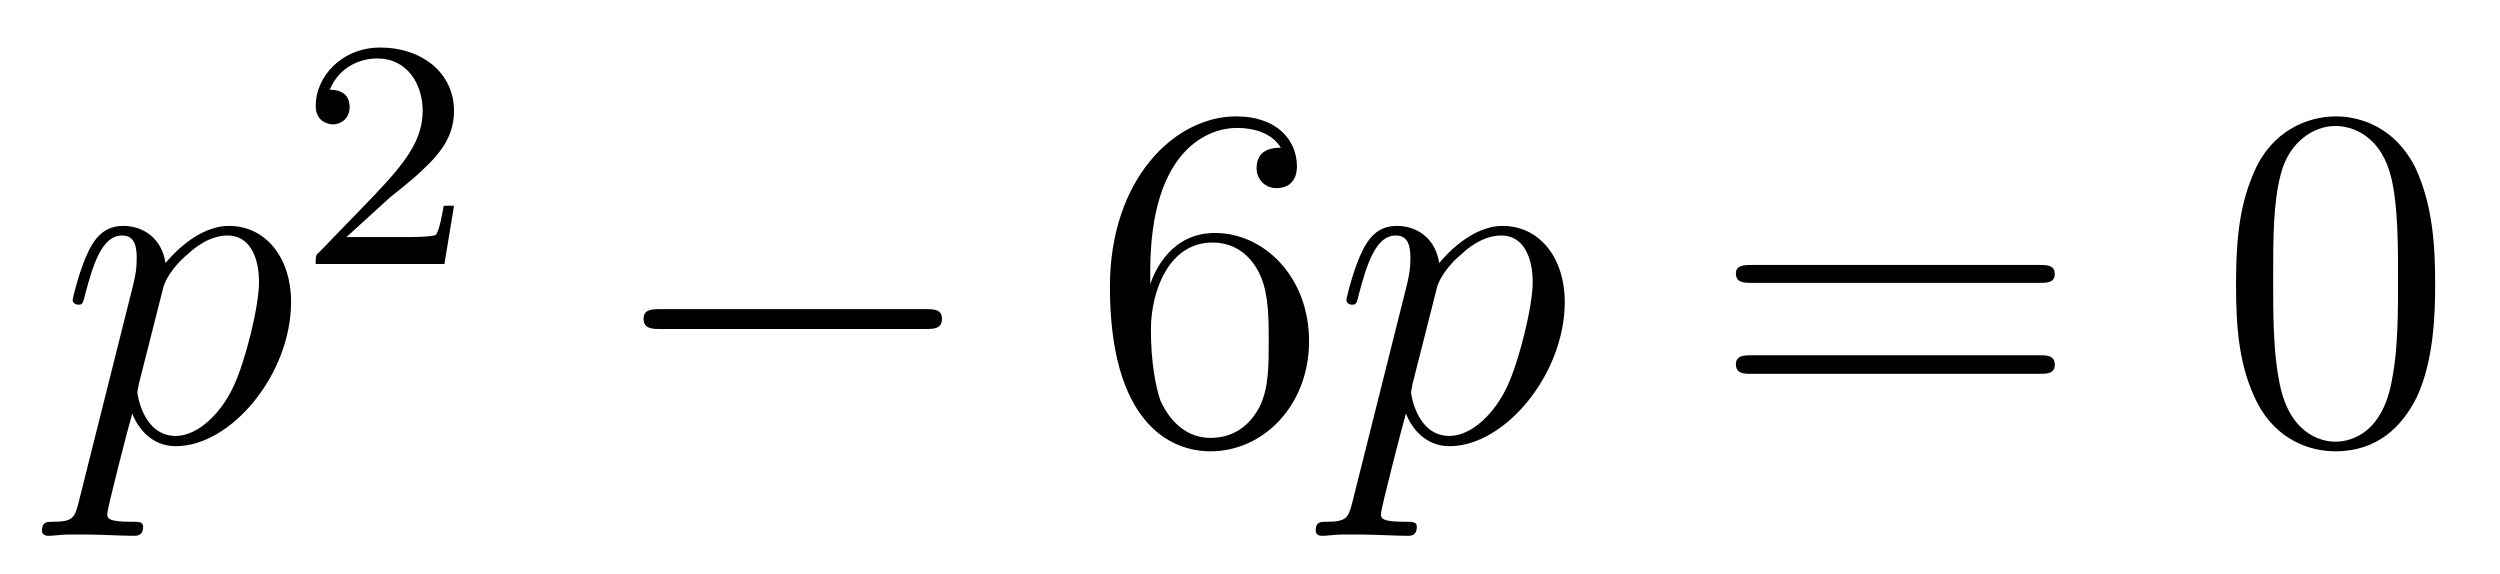<?xml version='1.0'?>
<!-- This file was generated by dvisvgm 1.9.2 -->
<svg height='14pt' version='1.1' viewBox='0 -14 61 14' width='61pt' xmlns='http://www.w3.org/2000/svg' xmlns:xlink='http://www.w3.org/1999/xlink'>
<g id='page1'>
<g transform='matrix(1 0 0 1 -127 651)'>
<path d='M128.914 -652.723C128.82 -652.363 128.773 -652.269 128.289 -652.269C128.148 -652.269 128.023 -652.269 128.023 -652.051C128.023 -652.02 128.039 -651.926 128.18 -651.926C128.32 -651.926 128.492 -651.957 128.648 -651.957H129.164C129.414 -651.957 130.023 -651.926 130.273 -651.926C130.336 -651.926 130.492 -651.926 130.492 -652.145C130.492 -652.269 130.398 -652.269 130.195 -652.269C129.648 -652.269 129.617 -652.348 129.617 -652.457C129.617 -652.598 130.148 -654.645 130.227 -654.91C130.352 -654.582 130.68 -654.113 131.289 -654.113C132.648 -654.113 134.102 -655.879 134.102 -657.629C134.102 -658.723 133.477 -659.488 132.586 -659.488C131.82 -659.488 131.18 -658.754 131.039 -658.582C130.945 -659.191 130.492 -659.488 130.008 -659.488C129.664 -659.488 129.383 -659.332 129.164 -658.879C128.945 -658.441 128.773 -657.723 128.773 -657.676C128.773 -657.629 128.82 -657.566 128.914 -657.566C129.008 -657.566 129.023 -657.582 129.086 -657.848C129.273 -658.551 129.492 -659.254 129.977 -659.254C130.242 -659.254 130.336 -659.066 130.336 -658.707C130.336 -658.426 130.305 -658.301 130.258 -658.082L128.914 -652.723ZM130.977 -657.957C131.055 -658.285 131.383 -658.644 131.586 -658.801C131.711 -658.926 132.102 -659.254 132.555 -659.254C133.086 -659.254 133.32 -658.738 133.32 -658.113C133.32 -657.535 132.992 -656.191 132.695 -655.566C132.398 -654.926 131.836 -654.363 131.289 -654.363C130.492 -654.363 130.352 -655.379 130.352 -655.426C130.352 -655.473 130.383 -655.566 130.383 -655.613L130.977 -657.957ZM134.277 -654.238' fill-rule='evenodd'/>
<path d='M136.516 -660.184C136.656 -660.293 136.984 -660.559 137.109 -660.668C137.609 -661.121 138.078 -661.559 138.078 -662.293C138.078 -663.231 137.281 -663.84 136.281 -663.84C135.328 -663.84 134.703 -663.121 134.703 -662.418C134.703 -662.027 135.016 -661.965 135.125 -661.965C135.297 -661.965 135.531 -662.09 135.531 -662.387C135.531 -662.809 135.141 -662.809 135.047 -662.809C135.281 -663.387 135.813 -663.574 136.203 -663.574C136.938 -663.574 137.313 -662.949 137.313 -662.293C137.313 -661.465 136.734 -660.855 135.797 -659.887L134.797 -658.855C134.703 -658.777 134.703 -658.762 134.703 -658.559H137.844L138.078 -659.98H137.828C137.797 -659.824 137.734 -659.418 137.641 -659.277C137.594 -659.215 136.984 -659.215 136.859 -659.215H135.453L136.516 -660.184ZM138.48 -658.559' fill-rule='evenodd'/>
<path d='M149.578 -656.973C149.781 -656.973 149.984 -656.973 149.984 -657.223C149.984 -657.457 149.781 -657.457 149.578 -657.457H143.125C142.922 -657.457 142.703 -657.457 142.703 -657.223C142.703 -656.973 142.922 -656.973 143.125 -656.973H149.578ZM150.957 -654.238' fill-rule='evenodd'/>
<path d='M155.066 -658.379C155.066 -661.41 156.535 -661.879 157.176 -661.879C157.598 -661.879 158.035 -661.754 158.254 -661.395C158.113 -661.395 157.66 -661.395 157.66 -660.894C157.66 -660.645 157.848 -660.41 158.145 -660.41C158.457 -660.41 158.645 -660.598 158.645 -660.941C158.645 -661.551 158.191 -662.16 157.16 -662.16C155.66 -662.16 154.082 -660.629 154.082 -658.004C154.082 -654.723 155.52 -653.988 156.535 -653.988C157.832 -653.988 158.941 -655.113 158.941 -656.676C158.941 -658.254 157.832 -659.316 156.645 -659.316C155.582 -659.316 155.176 -658.395 155.066 -658.066V-658.379ZM156.535 -654.316C155.785 -654.316 155.426 -654.973 155.316 -655.223C155.207 -655.535 155.082 -656.129 155.082 -656.957C155.082 -657.894 155.52 -659.082 156.582 -659.082C157.238 -659.082 157.598 -658.644 157.77 -658.238C157.957 -657.785 157.957 -657.191 157.957 -656.676C157.957 -656.066 157.957 -655.535 157.738 -655.082C157.441 -654.519 157.004 -654.316 156.535 -654.316ZM159.477 -654.238' fill-rule='evenodd'/>
<path d='M159.992 -652.723C159.898 -652.363 159.852 -652.269 159.367 -652.269C159.227 -652.269 159.102 -652.269 159.102 -652.051C159.102 -652.02 159.117 -651.926 159.258 -651.926C159.398 -651.926 159.57 -651.957 159.727 -651.957H160.242C160.492 -651.957 161.102 -651.926 161.352 -651.926C161.414 -651.926 161.57 -651.926 161.57 -652.145C161.57 -652.269 161.477 -652.269 161.273 -652.269C160.727 -652.269 160.695 -652.348 160.695 -652.457C160.695 -652.598 161.227 -654.645 161.305 -654.91C161.43 -654.582 161.758 -654.113 162.367 -654.113C163.727 -654.113 165.18 -655.879 165.18 -657.629C165.18 -658.723 164.555 -659.488 163.664 -659.488C162.898 -659.488 162.258 -658.754 162.117 -658.582C162.023 -659.191 161.57 -659.488 161.086 -659.488C160.742 -659.488 160.461 -659.332 160.242 -658.879C160.023 -658.441 159.852 -657.723 159.852 -657.676C159.852 -657.629 159.898 -657.566 159.992 -657.566C160.086 -657.566 160.102 -657.582 160.164 -657.848C160.352 -658.551 160.57 -659.254 161.055 -659.254C161.32 -659.254 161.414 -659.066 161.414 -658.707C161.414 -658.426 161.383 -658.301 161.336 -658.082L159.992 -652.723ZM162.055 -657.957C162.133 -658.285 162.461 -658.644 162.664 -658.801C162.789 -658.926 163.18 -659.254 163.633 -659.254C164.164 -659.254 164.398 -658.738 164.398 -658.113C164.398 -657.535 164.07 -656.191 163.773 -655.566C163.477 -654.926 162.914 -654.363 162.367 -654.363C161.57 -654.363 161.43 -655.379 161.43 -655.426C161.43 -655.473 161.461 -655.566 161.461 -655.613L162.055 -657.957ZM165.355 -654.238' fill-rule='evenodd'/>
<path d='M176.762 -658.098C176.934 -658.098 177.137 -658.098 177.137 -658.316C177.137 -658.535 176.934 -658.535 176.762 -658.535H169.746C169.574 -658.535 169.356 -658.535 169.356 -658.332C169.356 -658.098 169.559 -658.098 169.746 -658.098H176.762ZM176.762 -655.879C176.934 -655.879 177.137 -655.879 177.137 -656.098C177.137 -656.332 176.934 -656.332 176.762 -656.332H169.746C169.574 -656.332 169.356 -656.332 169.356 -656.113C169.356 -655.879 169.559 -655.879 169.746 -655.879H176.762ZM177.832 -654.238' fill-rule='evenodd'/>
<path d='M186.418 -658.051C186.418 -659.035 186.355 -660.004 185.934 -660.91C185.434 -661.91 184.574 -662.16 183.996 -662.16C183.309 -662.16 182.449 -661.816 182.012 -660.832C181.684 -660.082 181.559 -659.348 181.559 -658.051C181.559 -656.895 181.652 -656.019 182.074 -655.176C182.543 -654.27 183.355 -653.988 183.981 -653.988C185.027 -653.988 185.621 -654.613 185.965 -655.301C186.387 -656.191 186.418 -657.363 186.418 -658.051ZM183.981 -654.223C183.606 -654.223 182.824 -654.441 182.605 -655.738C182.465 -656.457 182.465 -657.363 182.465 -658.191C182.465 -659.176 182.465 -660.051 182.652 -660.754C182.856 -661.551 183.465 -661.926 183.981 -661.926C184.434 -661.926 185.121 -661.66 185.355 -660.629C185.512 -659.941 185.512 -659.004 185.512 -658.191C185.512 -657.395 185.512 -656.488 185.371 -655.77C185.152 -654.457 184.402 -654.223 183.981 -654.223ZM186.953 -654.238' fill-rule='evenodd'/>
</g>
</g>
</svg>
